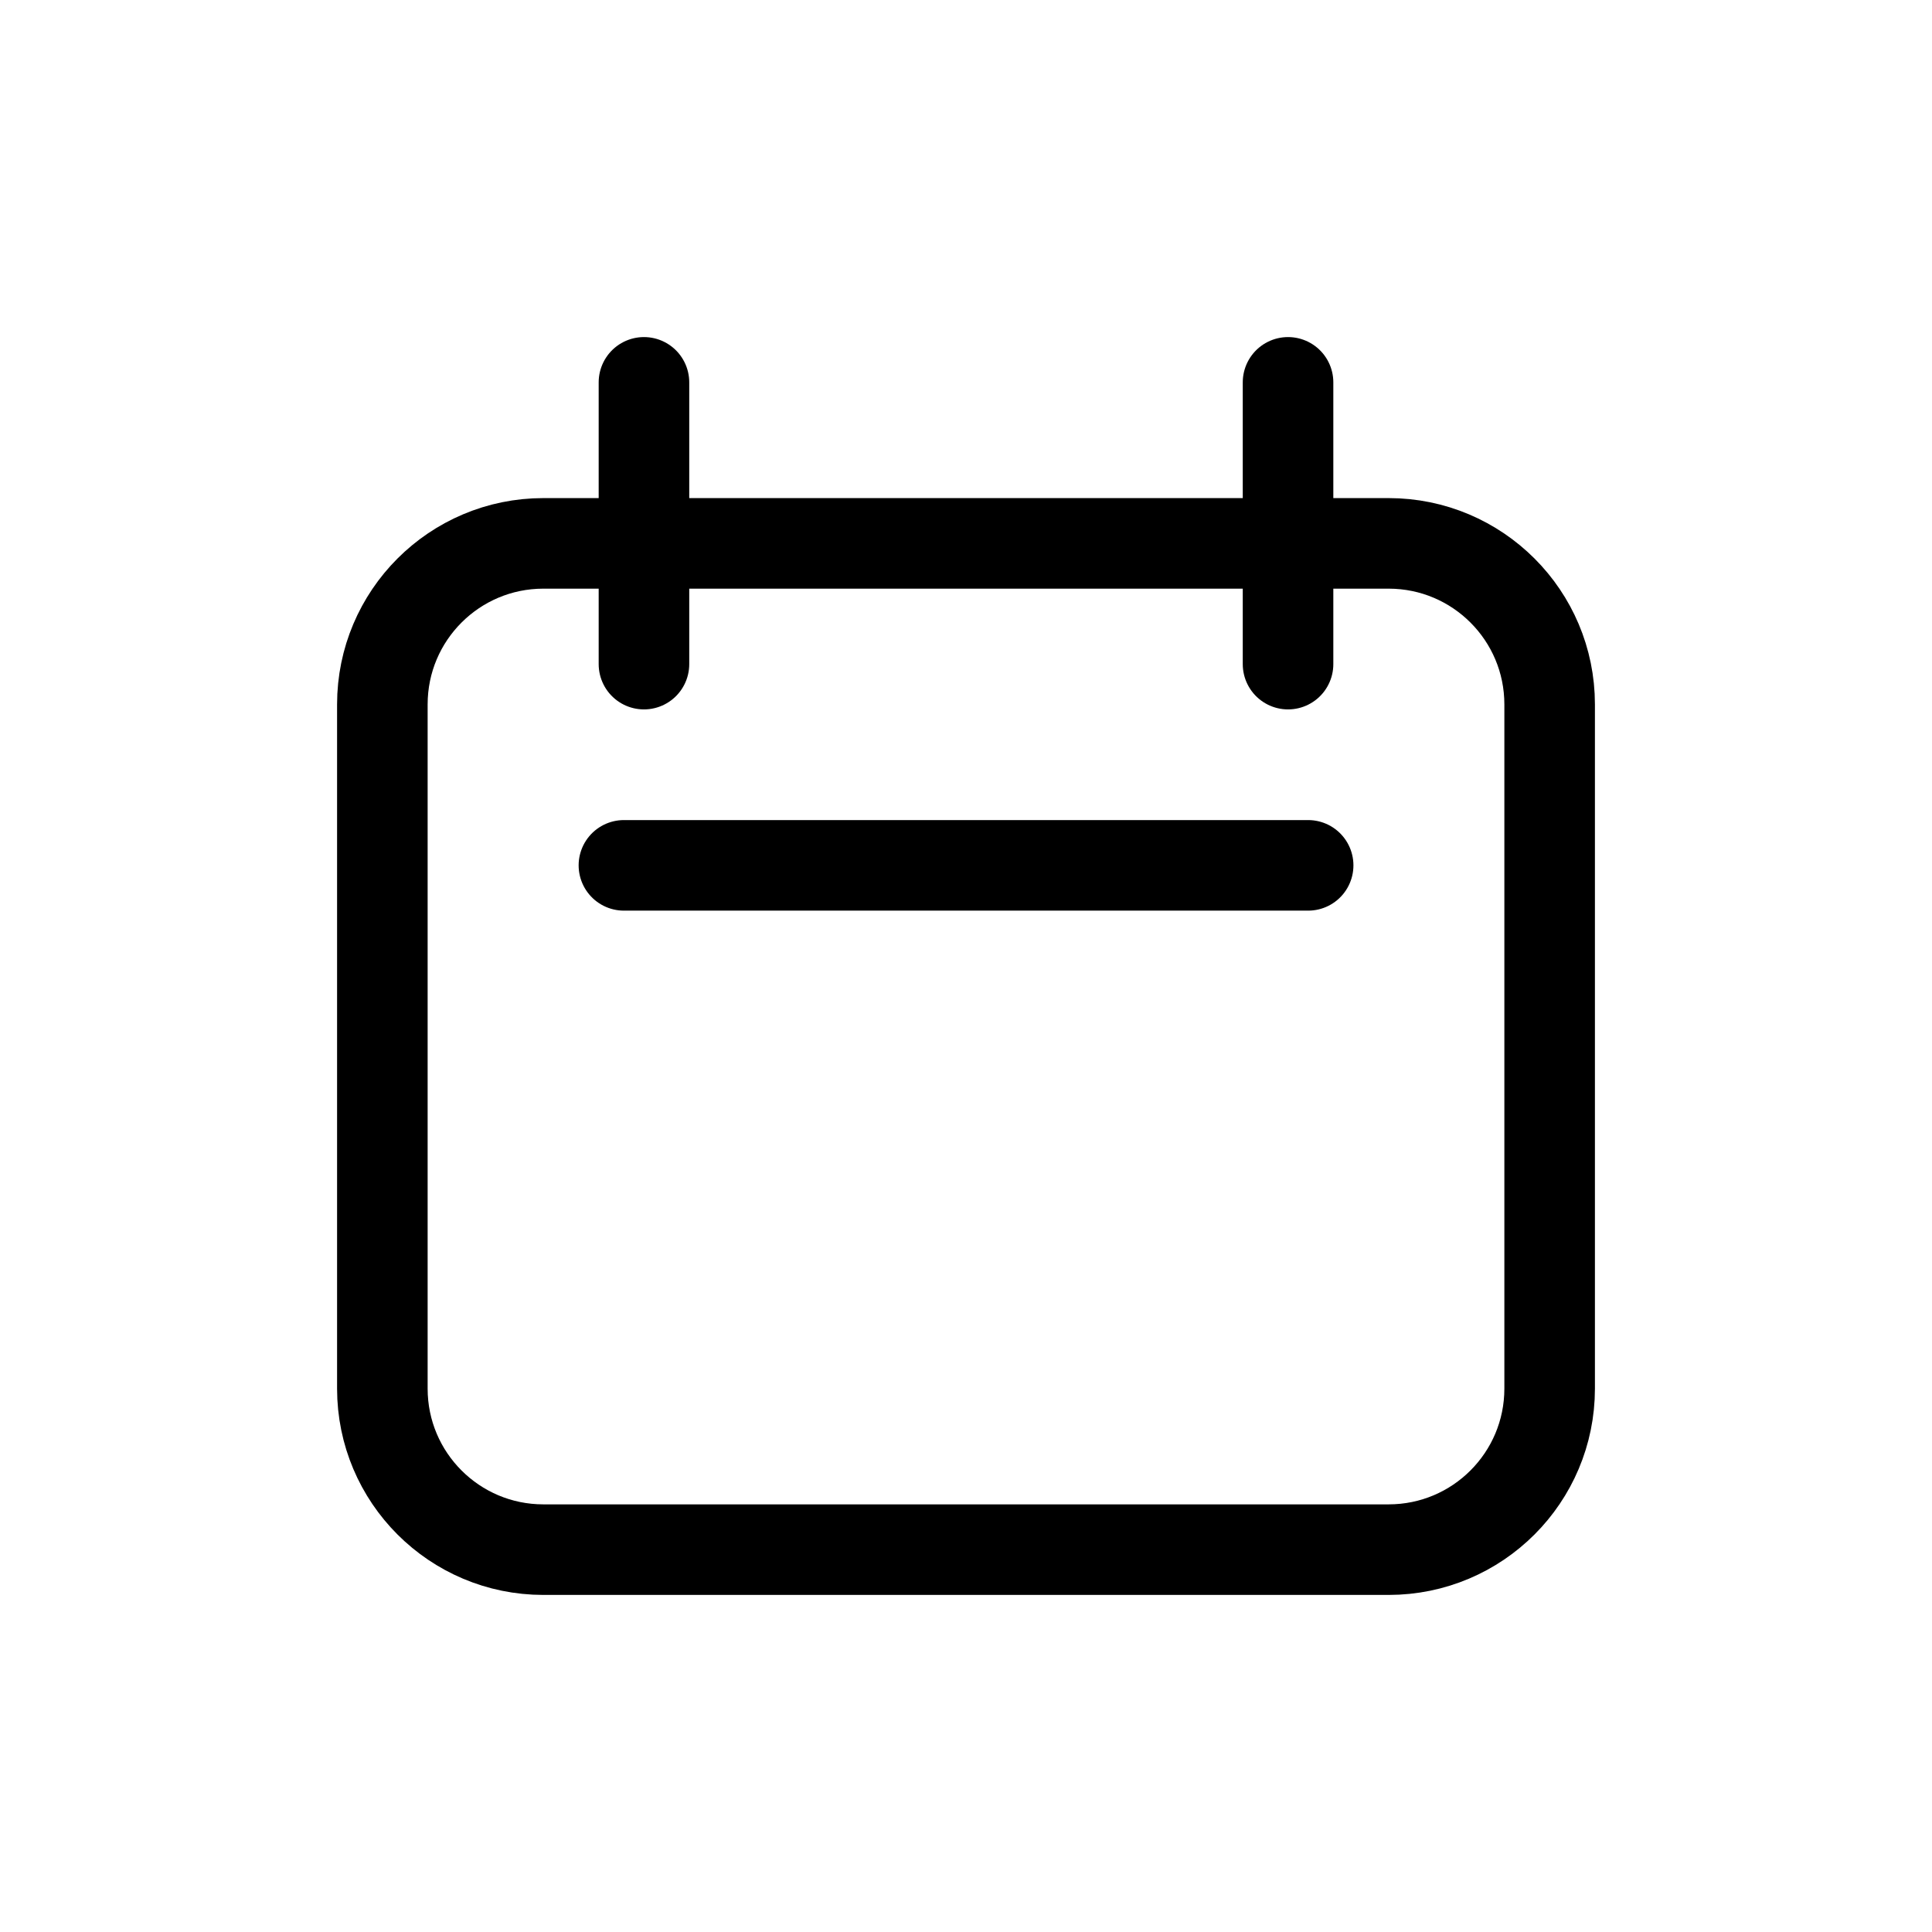 <svg width="32" height="32" viewBox="0 0 32 32" fill="none" xmlns="http://www.w3.org/2000/svg">
<path d="M6.333 11.667C6.333 10.194 7.527 9 9 9H23C24.473 9 25.667 10.194 25.667 11.667V23C25.667 24.473 24.473 25.667 23 25.667H9C7.527 25.667 6.333 24.473 6.333 23V11.667Z" stroke="black" stroke-width="1.5" stroke-linecap="round" stroke-linejoin="round"/>
<path d="M10.666 6.333V11" stroke="black" stroke-width="1.5" stroke-linecap="round" stroke-linejoin="round"/>
<path d="M21.334 6.333V11" stroke="black" stroke-width="1.5" stroke-linecap="round" stroke-linejoin="round"/>
<path d="M10.334 14.333H21.667" stroke="black" stroke-width="1.5" stroke-linecap="round" stroke-linejoin="round"/>
</svg>
